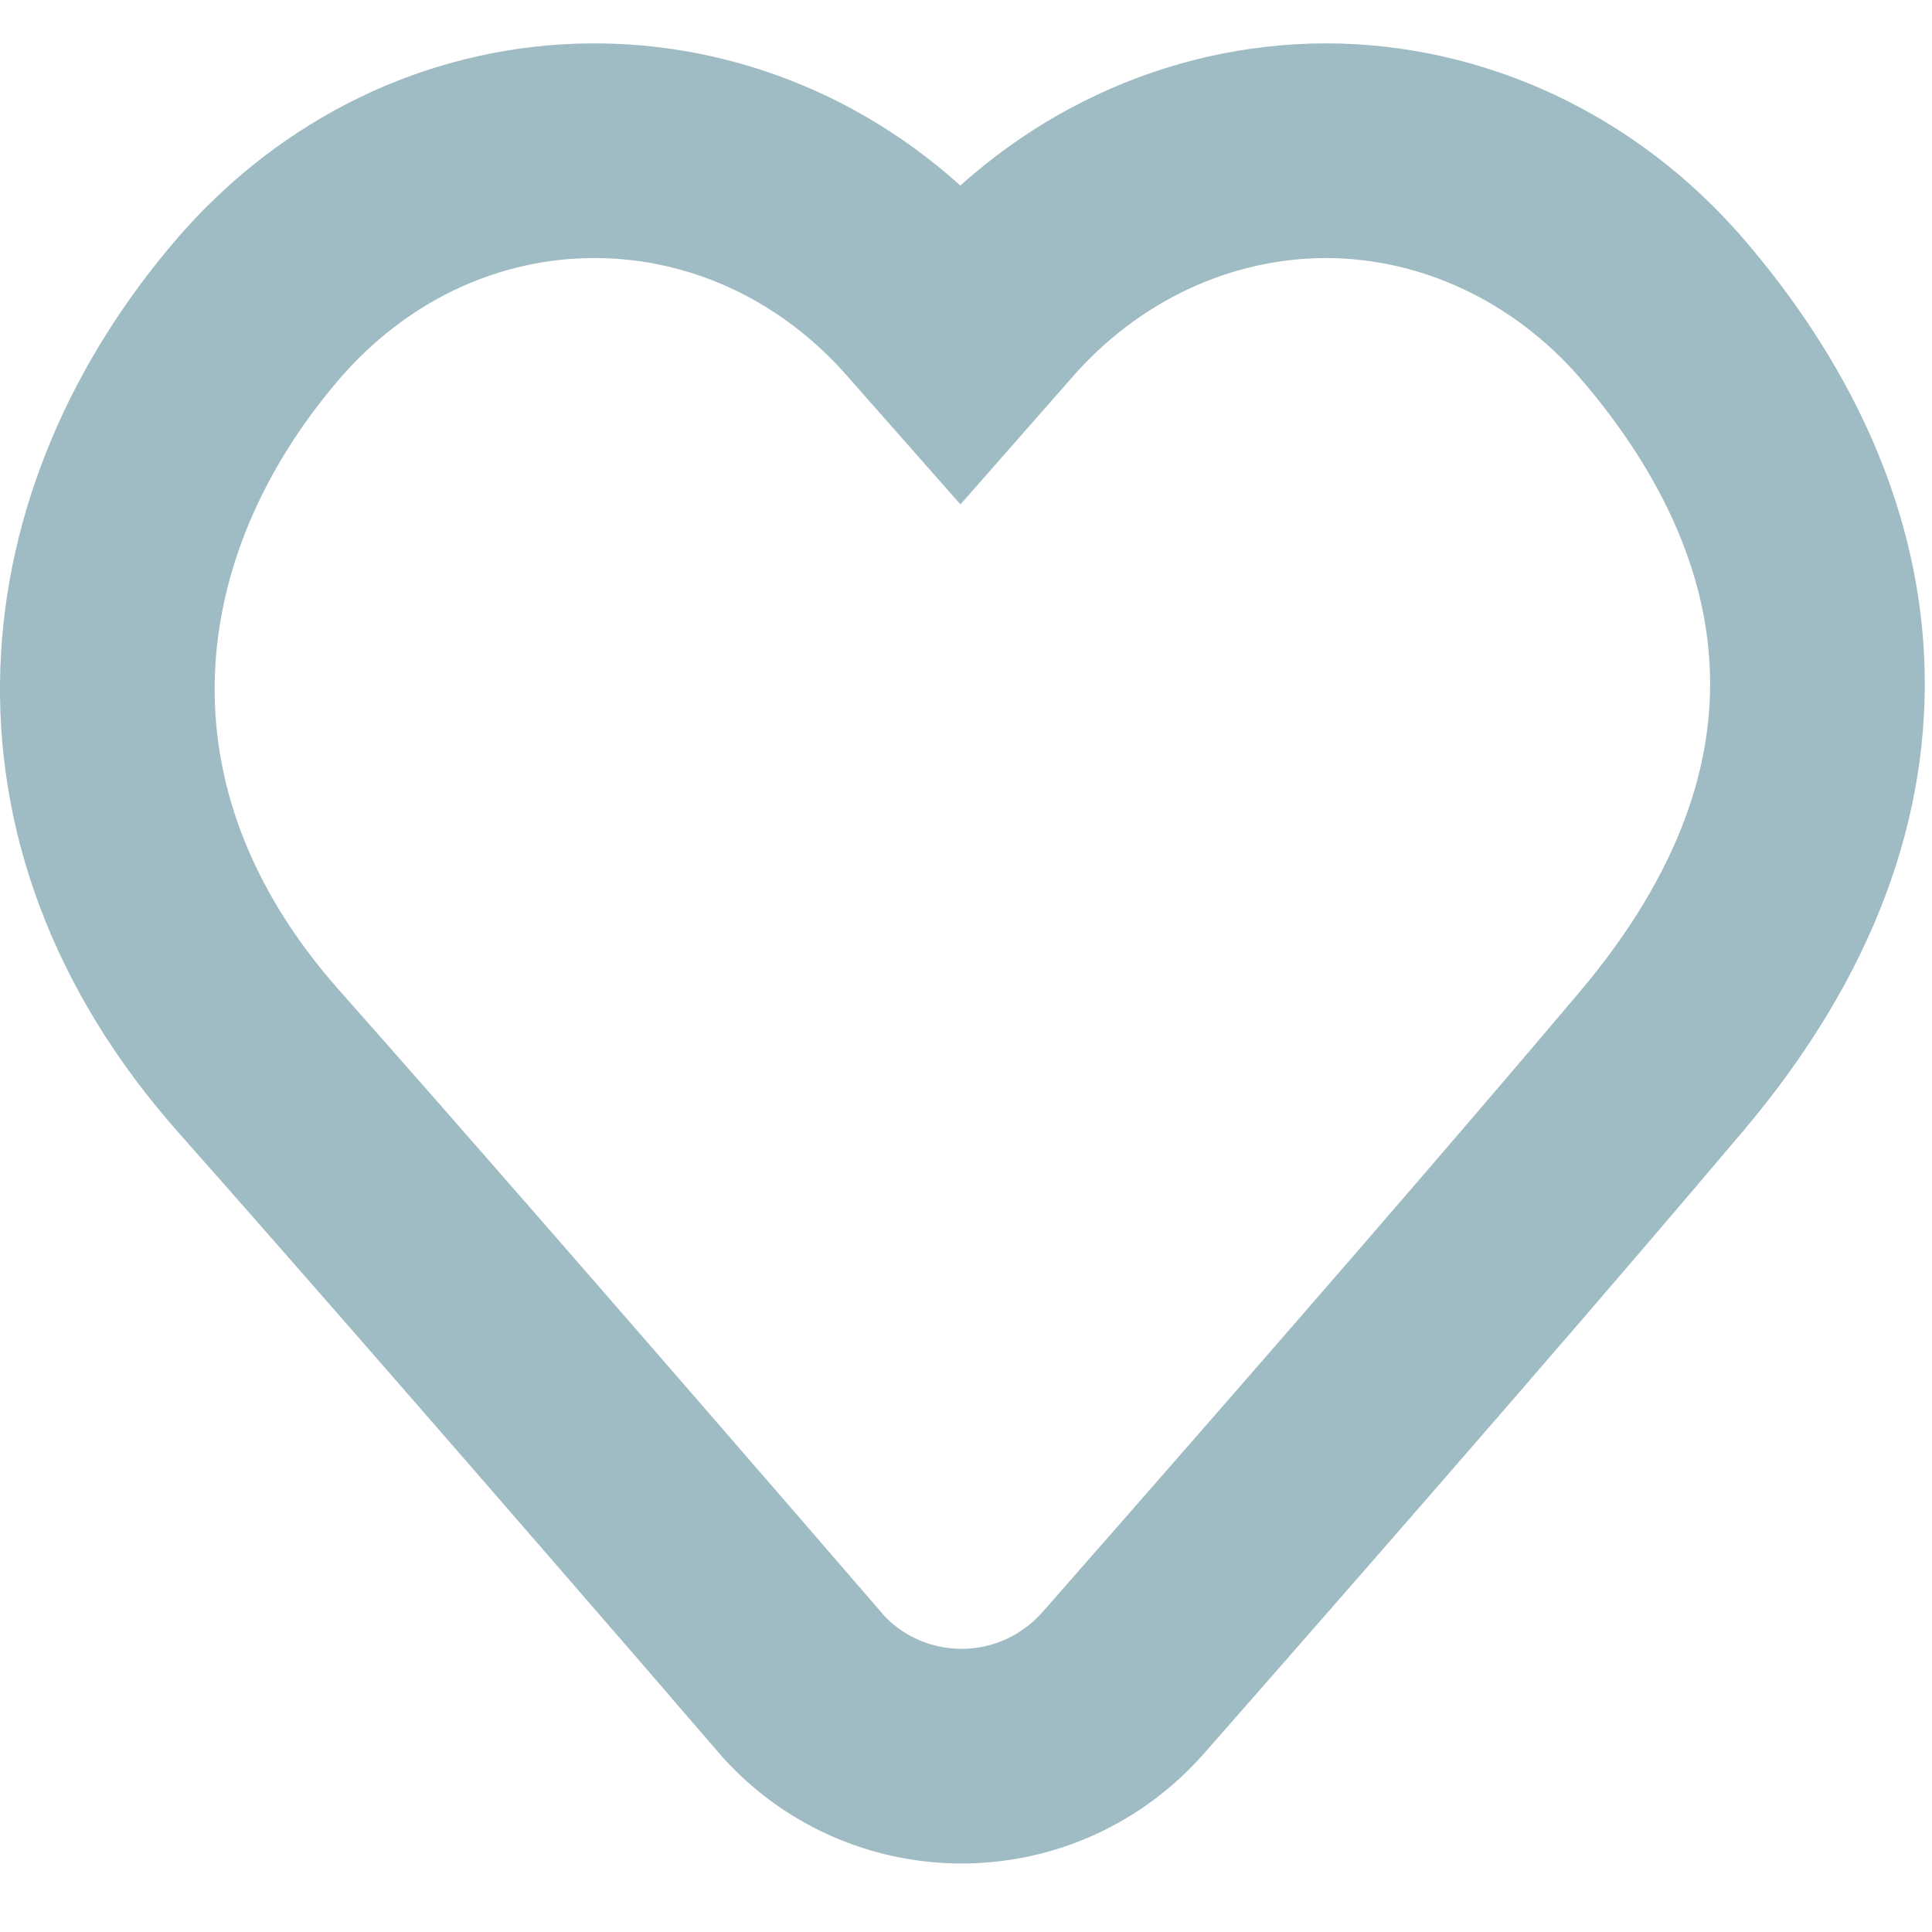 <?xml version="1.0" encoding="UTF-8"?>
<svg width="18px" height="18px" viewBox="0 0 18 18" version="1.1" xmlns="http://www.w3.org/2000/svg" xmlns:xlink="http://www.w3.org/1999/xlink">
    <g id="Desktop" stroke="none" stroke-width="1" fill="none" fill-rule="evenodd">
        <g id="Homepage" transform="translate(-1239, -100)" fill-rule="nonzero" stroke="#9FBBC3" stroke-width="2">
            <g id="menu">
                <path d="M1254.482,102.873 C1253.673,101.938 1252.54,101.406 1251.354,101.404 C1250.166,101.406 1249.032,101.937 1248.222,102.873 L1247.947,103.186 L1247.671,102.873 C1246.064,101.012 1243.36,100.905 1241.631,102.634 C1241.554,102.711 1241.481,102.79 1241.409,102.873 C1239.705,104.851 1239.363,107.576 1241.409,109.886 C1242.534,111.156 1244.214,113.083 1246.447,115.667 L1246.446,115.669 C1247.167,116.505 1248.43,116.597 1249.266,115.875 C1249.335,115.816 1249.4,115.751 1249.461,115.683 C1251.633,113.21 1253.306,111.278 1254.482,109.886 C1256.634,107.337 1256.186,104.851 1254.482,102.873 Z" id="Path"></path>
            </g>
        </g>
    </g>
</svg>
